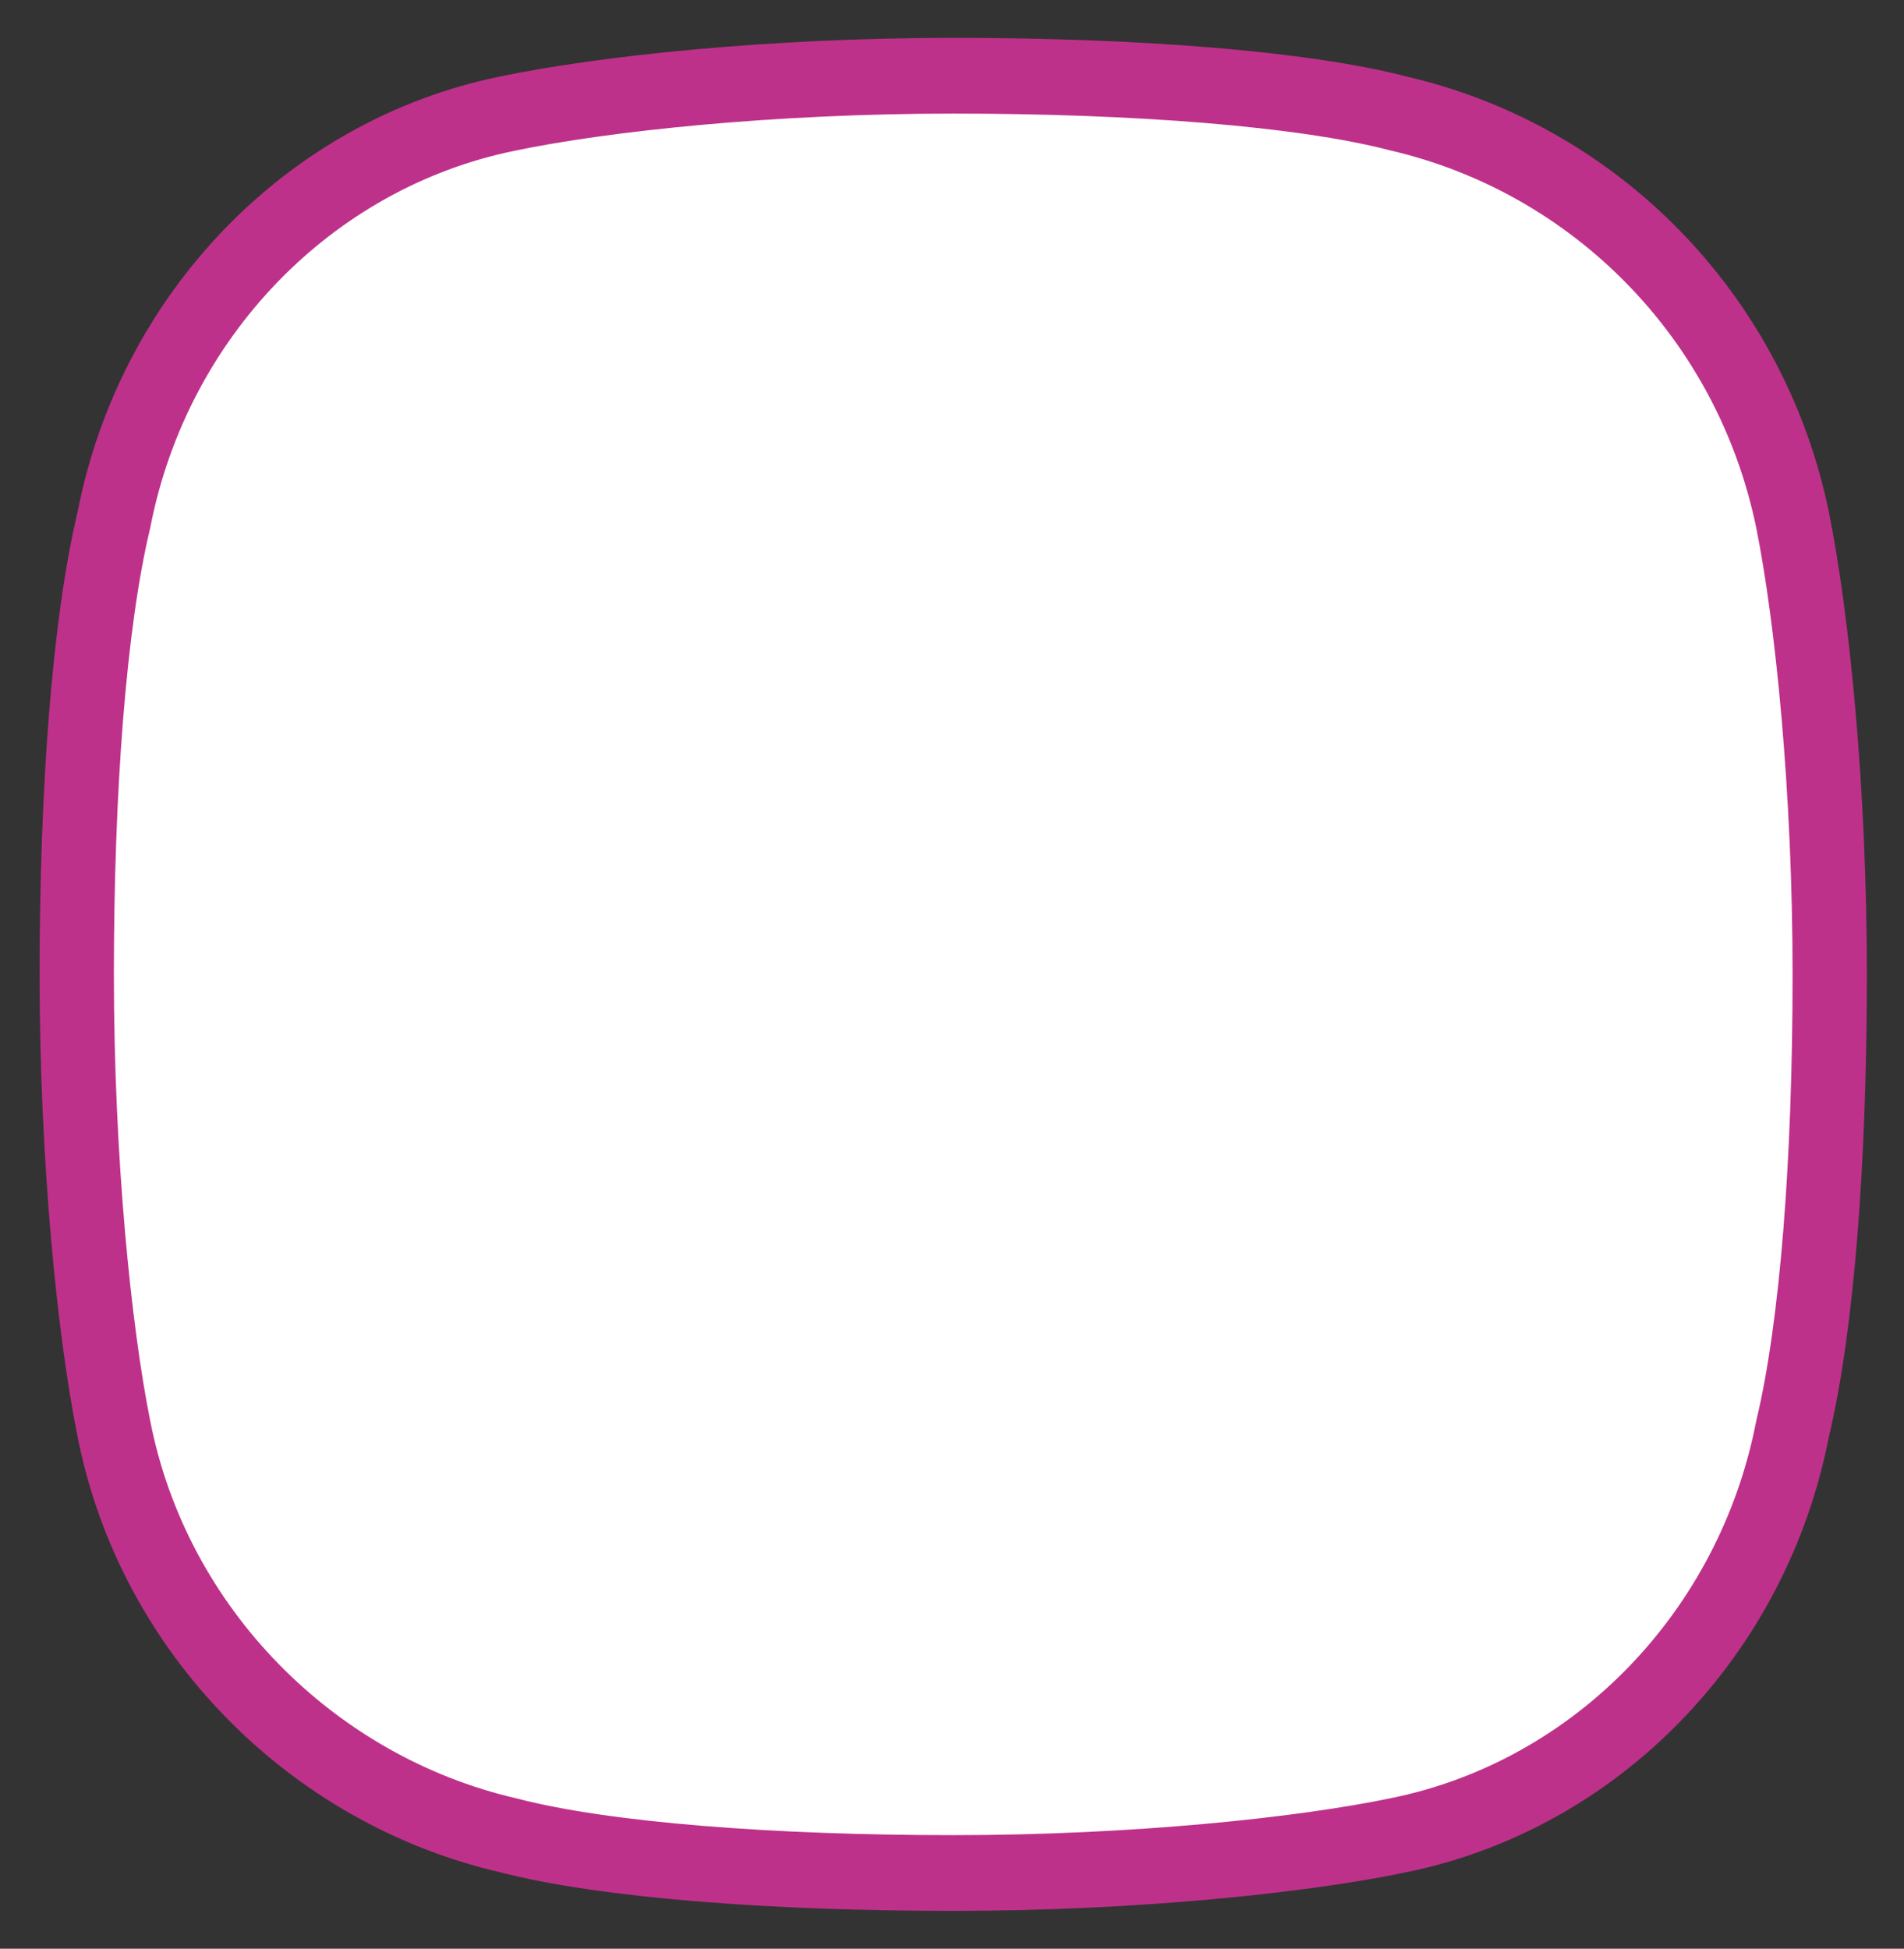 <svg version="1.2" xmlns="http://www.w3.org/2000/svg" xmlns:xlink="http://www.w3.org/1999/xlink" overflow="visible" preserveAspectRatio="none" viewBox="0 0 76.9 77.2" xml:space="preserve" y="0px" x="0px" id="Layer_1_1564538829966" width="87.937" height="90"><rect x="0" y="0" width="76.9" height="77.2" fill="#333333" stroke="none"/><g transform="translate(3, 3)"><style type="text/css">
	.st0_1564538829966{fill-rule:evenodd;clip-rule:evenodd;fill:url(#SVGID_1__1564538829966);}
</style><g>
	<g>
		<linearGradient y2="7.218" x2="63.812" y1="63.977" x1="7.054" gradientUnits="userSpaceOnUse" id="SVGID_1__1564538829966" style="fill: rgb(255, 255, 255); stroke: rgb(190, 49, 138); stroke-width: 3px;" vector-effect="non-scaling-stroke">
			<stop style="stop-color: rgb(59, 202, 188); fill: rgb(255, 255, 255); stroke: rgb(190, 49, 138); stroke-width: 3px;" offset="0" vector-effect="non-scaling-stroke"/>
			<stop style="stop-color: rgb(9, 185, 155); fill: rgb(255, 255, 255); stroke: rgb(190, 49, 138); stroke-width: 3px;" offset="0.3" vector-effect="non-scaling-stroke"/>
			<stop style="stop-color: rgb(7, 173, 130); fill: rgb(255, 255, 255); stroke: rgb(190, 49, 138); stroke-width: 3px;" offset="0.9" vector-effect="non-scaling-stroke"/>
		</linearGradient>
		<path d="M53.5,1.5c-3.9-1-10.7-1.5-18-1.5s-14.1,0.7-18,1.5c-8,1.6-14.3,8-15.9,16.1c-1,4.1-1.5,10.7-1.5,18    s0.7,14.1,1.5,18c1.6,8,8,14.3,15.9,16.1c3.9,1,10.7,1.5,18,1.5s14.1-0.7,18-1.5c8-1.6,14.3-8,15.9-16.1c1-4.1,1.5-10.7,1.5-18    s-0.7-14.1-1.5-18C67.7,9.5,61.4,3.3,53.5,1.5z" class="st0_1564538829966" style="fill: rgb(255, 255, 255); stroke: rgb(190, 49, 138); stroke-width: 3px;" vector-effect="non-scaling-stroke"/>
	</g>
</g></g></svg>